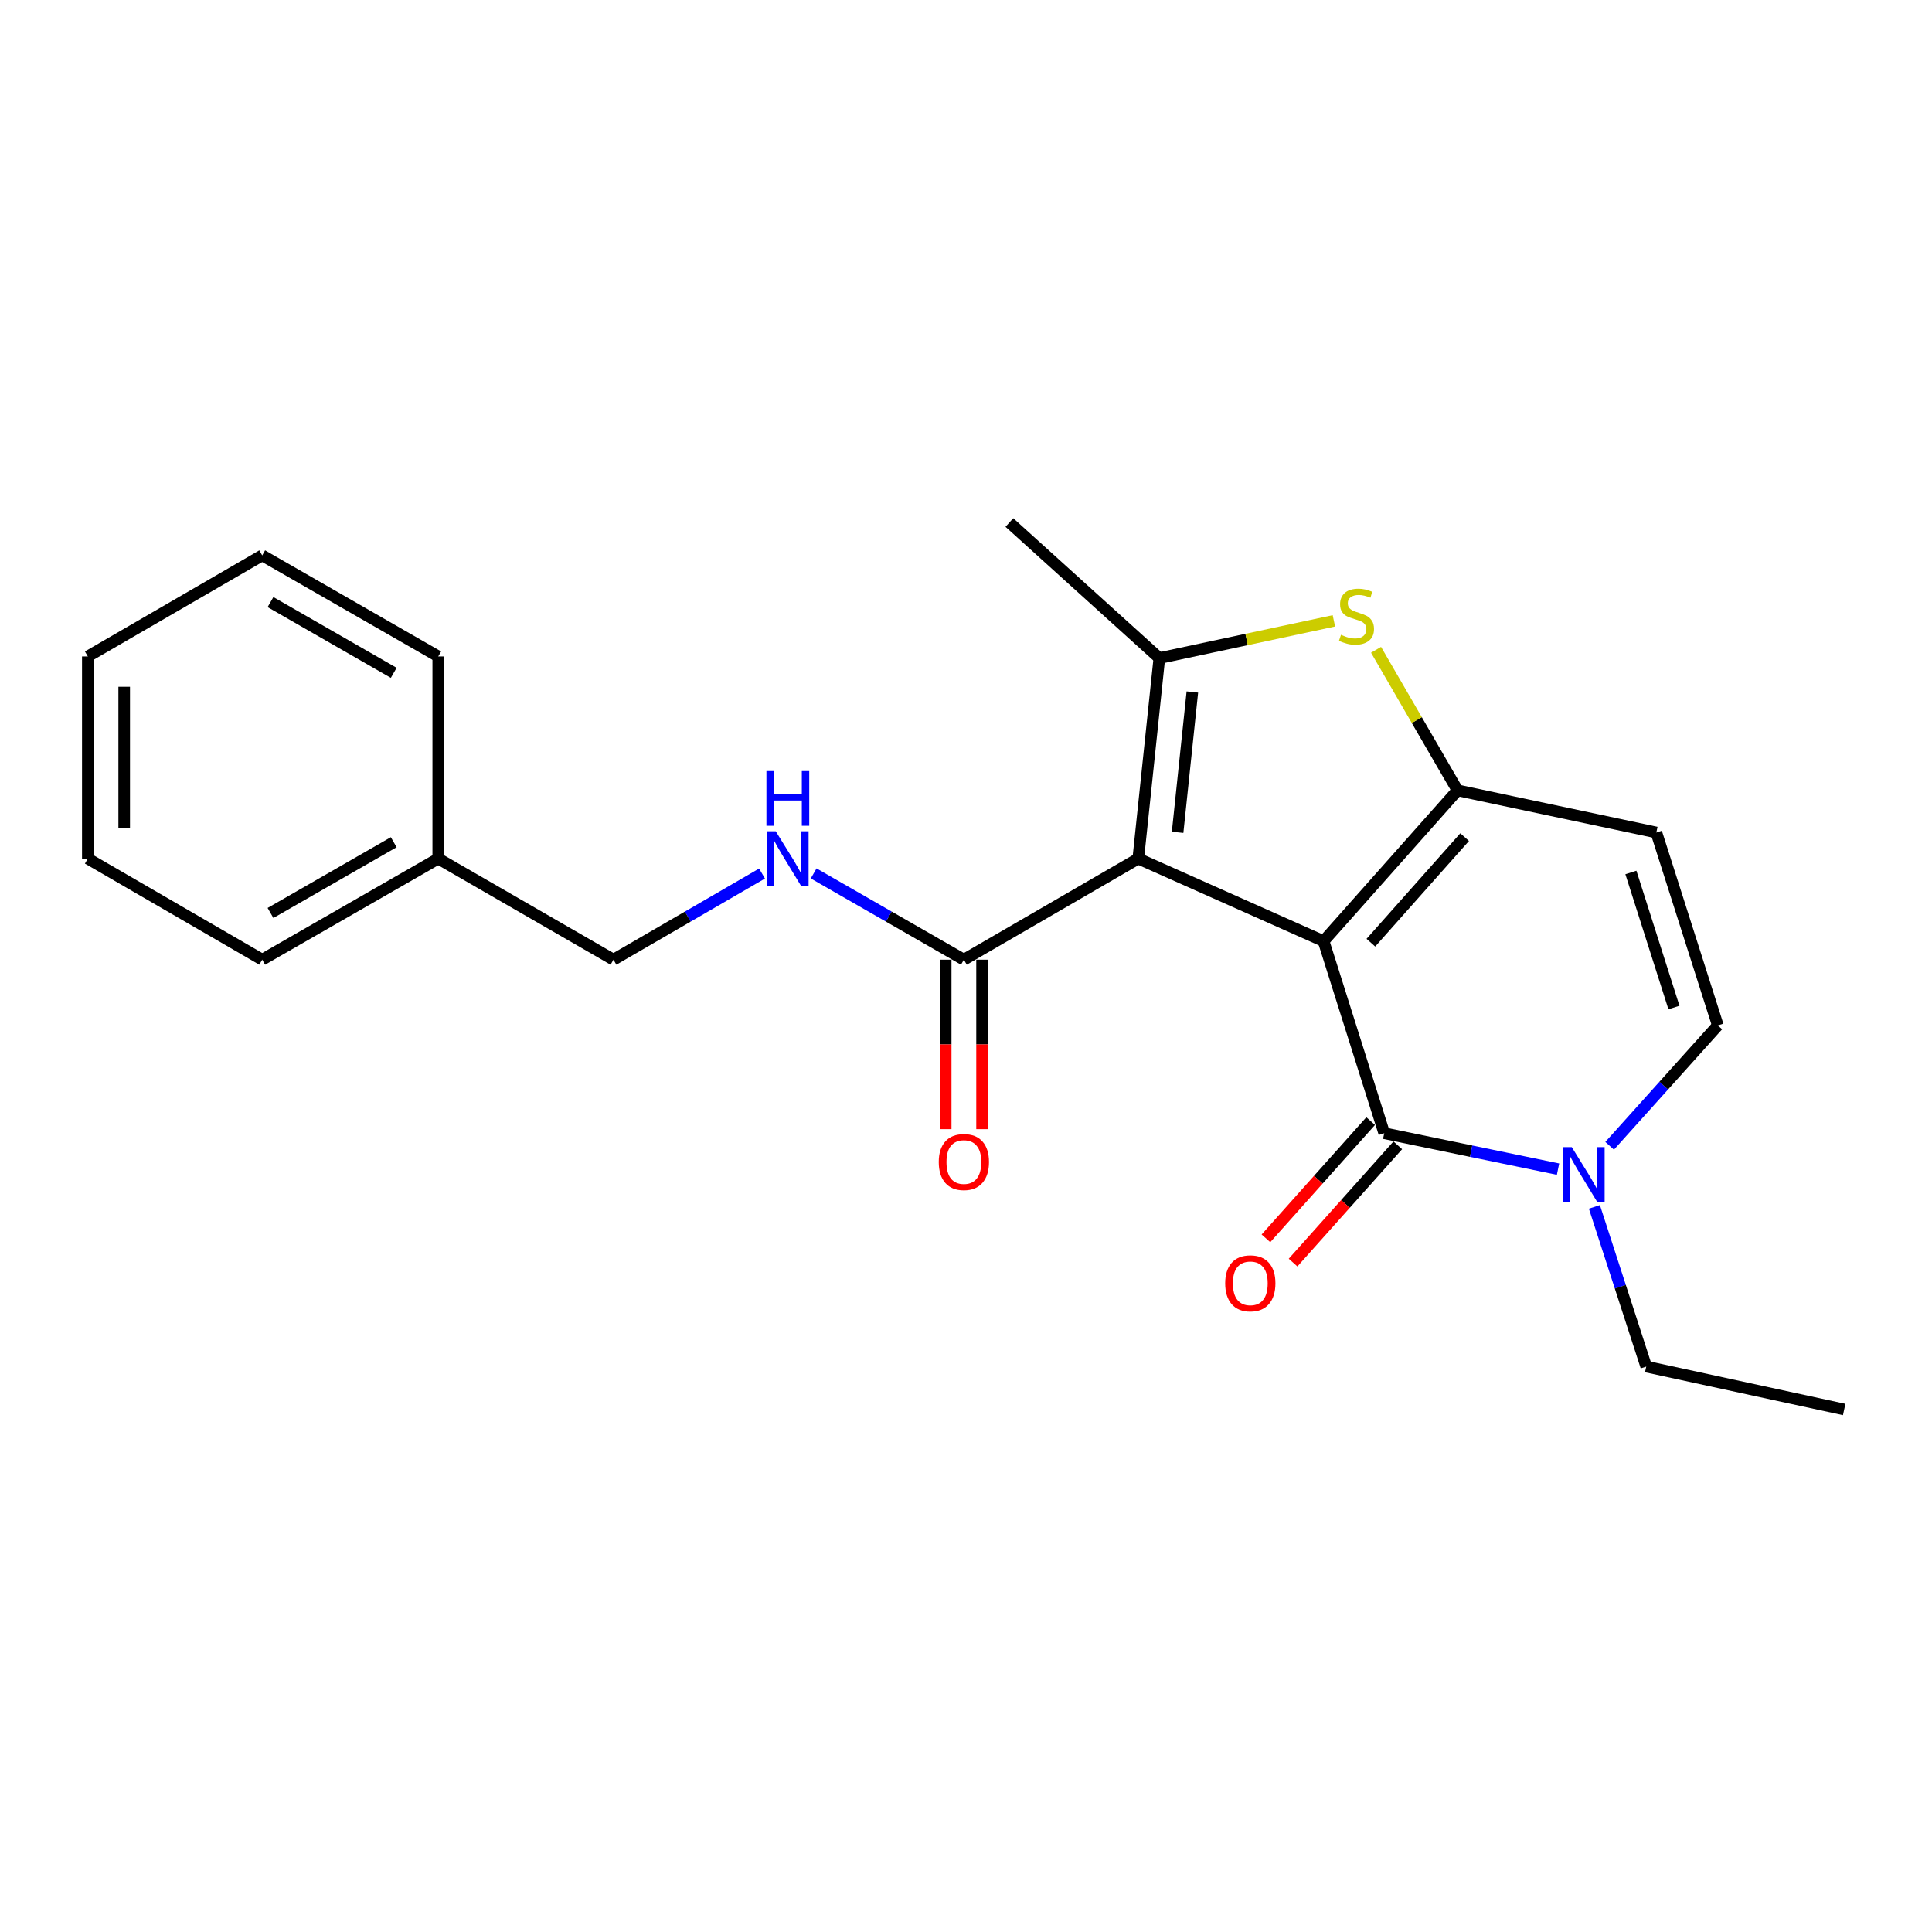 <?xml version='1.0' encoding='iso-8859-1'?>
<svg version='1.1' baseProfile='full'
              xmlns='http://www.w3.org/2000/svg'
                      xmlns:rdkit='http://www.rdkit.org/xml'
                      xmlns:xlink='http://www.w3.org/1999/xlink'
                  xml:space='preserve'
width='1000px' height='1000px' viewBox='0 0 1000 1000'>
<!-- END OF HEADER -->
<rect style='opacity:1.0;fill:#FFFFFF;stroke:none' width='1000' height='1000' x='0' y='0'> </rect>
<path class='bond-0' d='M 685.086,487.144 L 589.164,444.414' style='fill:none;fill-rule:evenodd;stroke:#000000;stroke-width:6px;stroke-linecap:butt;stroke-linejoin:miter;stroke-opacity:1' />
<path class='bond-1' d='M 685.086,487.144 L 754.417,409.089' style='fill:none;fill-rule:evenodd;stroke:#000000;stroke-width:6px;stroke-linecap:butt;stroke-linejoin:miter;stroke-opacity:1' />
<path class='bond-1' d='M 709.563,487.94 L 758.095,433.301' style='fill:none;fill-rule:evenodd;stroke:#000000;stroke-width:6px;stroke-linecap:butt;stroke-linejoin:miter;stroke-opacity:1' />
<path class='bond-2' d='M 685.086,487.144 L 716.478,586.549' style='fill:none;fill-rule:evenodd;stroke:#000000;stroke-width:6px;stroke-linecap:butt;stroke-linejoin:miter;stroke-opacity:1' />
<path class='bond-3' d='M 589.164,444.414 L 600.074,340.636' style='fill:none;fill-rule:evenodd;stroke:#000000;stroke-width:6px;stroke-linecap:butt;stroke-linejoin:miter;stroke-opacity:1' />
<path class='bond-3' d='M 609.526,430.816 L 617.163,358.171' style='fill:none;fill-rule:evenodd;stroke:#000000;stroke-width:6px;stroke-linecap:butt;stroke-linejoin:miter;stroke-opacity:1' />
<path class='bond-7' d='M 589.164,444.414 L 498.902,496.736' style='fill:none;fill-rule:evenodd;stroke:#000000;stroke-width:6px;stroke-linecap:butt;stroke-linejoin:miter;stroke-opacity:1' />
<path class='bond-4' d='M 754.417,409.089 L 733.33,372.712' style='fill:none;fill-rule:evenodd;stroke:#000000;stroke-width:6px;stroke-linecap:butt;stroke-linejoin:miter;stroke-opacity:1' />
<path class='bond-4' d='M 733.33,372.712 L 712.243,336.335' style='fill:none;fill-rule:evenodd;stroke:#CCCC00;stroke-width:6px;stroke-linecap:butt;stroke-linejoin:miter;stroke-opacity:1' />
<path class='bond-6' d='M 754.417,409.089 L 857.316,430.899' style='fill:none;fill-rule:evenodd;stroke:#000000;stroke-width:6px;stroke-linecap:butt;stroke-linejoin:miter;stroke-opacity:1' />
<path class='bond-5' d='M 716.478,586.549 L 761.458,595.847' style='fill:none;fill-rule:evenodd;stroke:#000000;stroke-width:6px;stroke-linecap:butt;stroke-linejoin:miter;stroke-opacity:1' />
<path class='bond-5' d='M 761.458,595.847 L 806.438,605.144' style='fill:none;fill-rule:evenodd;stroke:#0000FF;stroke-width:6px;stroke-linecap:butt;stroke-linejoin:miter;stroke-opacity:1' />
<path class='bond-10' d='M 709.456,580.278 L 682.352,610.625' style='fill:none;fill-rule:evenodd;stroke:#000000;stroke-width:6px;stroke-linecap:butt;stroke-linejoin:miter;stroke-opacity:1' />
<path class='bond-10' d='M 682.352,610.625 L 655.248,640.972' style='fill:none;fill-rule:evenodd;stroke:#FF0000;stroke-width:6px;stroke-linecap:butt;stroke-linejoin:miter;stroke-opacity:1' />
<path class='bond-10' d='M 723.499,592.82 L 696.395,623.168' style='fill:none;fill-rule:evenodd;stroke:#000000;stroke-width:6px;stroke-linecap:butt;stroke-linejoin:miter;stroke-opacity:1' />
<path class='bond-10' d='M 696.395,623.168 L 669.291,653.515' style='fill:none;fill-rule:evenodd;stroke:#FF0000;stroke-width:6px;stroke-linecap:butt;stroke-linejoin:miter;stroke-opacity:1' />
<path class='bond-13' d='M 600.074,340.636 L 522.458,270.447' style='fill:none;fill-rule:evenodd;stroke:#000000;stroke-width:6px;stroke-linecap:butt;stroke-linejoin:miter;stroke-opacity:1' />
<path class='bond-22' d='M 600.074,340.636 L 645.246,330.99' style='fill:none;fill-rule:evenodd;stroke:#000000;stroke-width:6px;stroke-linecap:butt;stroke-linejoin:miter;stroke-opacity:1' />
<path class='bond-22' d='M 645.246,330.99 L 690.417,321.343' style='fill:none;fill-rule:evenodd;stroke:#CCCC00;stroke-width:6px;stroke-linecap:butt;stroke-linejoin:miter;stroke-opacity:1' />
<path class='bond-8' d='M 833.149,593.069 L 861.148,561.906' style='fill:none;fill-rule:evenodd;stroke:#0000FF;stroke-width:6px;stroke-linecap:butt;stroke-linejoin:miter;stroke-opacity:1' />
<path class='bond-8' d='M 861.148,561.906 L 889.147,530.743' style='fill:none;fill-rule:evenodd;stroke:#000000;stroke-width:6px;stroke-linecap:butt;stroke-linejoin:miter;stroke-opacity:1' />
<path class='bond-14' d='M 825.259,624.683 L 838.673,666.014' style='fill:none;fill-rule:evenodd;stroke:#0000FF;stroke-width:6px;stroke-linecap:butt;stroke-linejoin:miter;stroke-opacity:1' />
<path class='bond-14' d='M 838.673,666.014 L 852.086,707.346' style='fill:none;fill-rule:evenodd;stroke:#000000;stroke-width:6px;stroke-linecap:butt;stroke-linejoin:miter;stroke-opacity:1' />
<path class='bond-23' d='M 857.316,430.899 L 889.147,530.743' style='fill:none;fill-rule:evenodd;stroke:#000000;stroke-width:6px;stroke-linecap:butt;stroke-linejoin:miter;stroke-opacity:1' />
<path class='bond-23' d='M 844.152,451.594 L 866.433,521.485' style='fill:none;fill-rule:evenodd;stroke:#000000;stroke-width:6px;stroke-linecap:butt;stroke-linejoin:miter;stroke-opacity:1' />
<path class='bond-9' d='M 498.902,496.736 L 460.025,474.413' style='fill:none;fill-rule:evenodd;stroke:#000000;stroke-width:6px;stroke-linecap:butt;stroke-linejoin:miter;stroke-opacity:1' />
<path class='bond-9' d='M 460.025,474.413 L 421.148,452.089' style='fill:none;fill-rule:evenodd;stroke:#0000FF;stroke-width:6px;stroke-linecap:butt;stroke-linejoin:miter;stroke-opacity:1' />
<path class='bond-11' d='M 489.487,496.736 L 489.487,540.591' style='fill:none;fill-rule:evenodd;stroke:#000000;stroke-width:6px;stroke-linecap:butt;stroke-linejoin:miter;stroke-opacity:1' />
<path class='bond-11' d='M 489.487,540.591 L 489.487,584.446' style='fill:none;fill-rule:evenodd;stroke:#FF0000;stroke-width:6px;stroke-linecap:butt;stroke-linejoin:miter;stroke-opacity:1' />
<path class='bond-11' d='M 508.316,496.736 L 508.316,540.591' style='fill:none;fill-rule:evenodd;stroke:#000000;stroke-width:6px;stroke-linecap:butt;stroke-linejoin:miter;stroke-opacity:1' />
<path class='bond-11' d='M 508.316,540.591 L 508.316,584.446' style='fill:none;fill-rule:evenodd;stroke:#FF0000;stroke-width:6px;stroke-linecap:butt;stroke-linejoin:miter;stroke-opacity:1' />
<path class='bond-12' d='M 394.433,452.152 L 355.981,474.444' style='fill:none;fill-rule:evenodd;stroke:#0000FF;stroke-width:6px;stroke-linecap:butt;stroke-linejoin:miter;stroke-opacity:1' />
<path class='bond-12' d='M 355.981,474.444 L 317.529,496.736' style='fill:none;fill-rule:evenodd;stroke:#000000;stroke-width:6px;stroke-linecap:butt;stroke-linejoin:miter;stroke-opacity:1' />
<path class='bond-15' d='M 317.529,496.736 L 226.838,444.414' style='fill:none;fill-rule:evenodd;stroke:#000000;stroke-width:6px;stroke-linecap:butt;stroke-linejoin:miter;stroke-opacity:1' />
<path class='bond-18' d='M 852.086,707.346 L 954.545,729.553' style='fill:none;fill-rule:evenodd;stroke:#000000;stroke-width:6px;stroke-linecap:butt;stroke-linejoin:miter;stroke-opacity:1' />
<path class='bond-16' d='M 226.838,444.414 L 135.717,496.736' style='fill:none;fill-rule:evenodd;stroke:#000000;stroke-width:6px;stroke-linecap:butt;stroke-linejoin:miter;stroke-opacity:1' />
<path class='bond-16' d='M 203.794,435.934 L 140.009,472.56' style='fill:none;fill-rule:evenodd;stroke:#000000;stroke-width:6px;stroke-linecap:butt;stroke-linejoin:miter;stroke-opacity:1' />
<path class='bond-17' d='M 226.838,444.414 L 226.838,339.778' style='fill:none;fill-rule:evenodd;stroke:#000000;stroke-width:6px;stroke-linecap:butt;stroke-linejoin:miter;stroke-opacity:1' />
<path class='bond-19' d='M 135.717,496.736 L 45.455,444.414' style='fill:none;fill-rule:evenodd;stroke:#000000;stroke-width:6px;stroke-linecap:butt;stroke-linejoin:miter;stroke-opacity:1' />
<path class='bond-20' d='M 226.838,339.778 L 135.717,287.455' style='fill:none;fill-rule:evenodd;stroke:#000000;stroke-width:6px;stroke-linecap:butt;stroke-linejoin:miter;stroke-opacity:1' />
<path class='bond-20' d='M 203.794,348.258 L 140.009,311.632' style='fill:none;fill-rule:evenodd;stroke:#000000;stroke-width:6px;stroke-linecap:butt;stroke-linejoin:miter;stroke-opacity:1' />
<path class='bond-24' d='M 45.455,444.414 L 45.455,339.778' style='fill:none;fill-rule:evenodd;stroke:#000000;stroke-width:6px;stroke-linecap:butt;stroke-linejoin:miter;stroke-opacity:1' />
<path class='bond-24' d='M 64.283,428.718 L 64.283,355.474' style='fill:none;fill-rule:evenodd;stroke:#000000;stroke-width:6px;stroke-linecap:butt;stroke-linejoin:miter;stroke-opacity:1' />
<path class='bond-21' d='M 135.717,287.455 L 45.455,339.778' style='fill:none;fill-rule:evenodd;stroke:#000000;stroke-width:6px;stroke-linecap:butt;stroke-linejoin:miter;stroke-opacity:1' />
<path  class='atom-5' d='M 694.105 328.567
Q 694.425 328.687, 695.745 329.247
Q 697.065 329.807, 698.505 330.167
Q 699.985 330.487, 701.425 330.487
Q 704.105 330.487, 705.665 329.207
Q 707.225 327.887, 707.225 325.607
Q 707.225 324.047, 706.425 323.087
Q 705.665 322.127, 704.465 321.607
Q 703.265 321.087, 701.265 320.487
Q 698.745 319.727, 697.225 319.007
Q 695.745 318.287, 694.665 316.767
Q 693.625 315.247, 693.625 312.687
Q 693.625 309.127, 696.025 306.927
Q 698.465 304.727, 703.265 304.727
Q 706.545 304.727, 710.265 306.287
L 709.345 309.367
Q 705.945 307.967, 703.385 307.967
Q 700.625 307.967, 699.105 309.127
Q 697.585 310.247, 697.625 312.207
Q 697.625 313.727, 698.385 314.647
Q 699.185 315.567, 700.305 316.087
Q 701.465 316.607, 703.385 317.207
Q 705.945 318.007, 707.465 318.807
Q 708.985 319.607, 710.065 321.247
Q 711.185 322.847, 711.185 325.607
Q 711.185 329.527, 708.545 331.647
Q 705.945 333.727, 701.585 333.727
Q 699.065 333.727, 697.145 333.167
Q 695.265 332.647, 693.025 331.727
L 694.105 328.567
' fill='#CCCC00'/>
<path  class='atom-6' d='M 813.556 593.749
L 822.836 608.749
Q 823.756 610.229, 825.236 612.909
Q 826.716 615.589, 826.796 615.749
L 826.796 593.749
L 830.556 593.749
L 830.556 622.069
L 826.676 622.069
L 816.716 605.669
Q 815.556 603.749, 814.316 601.549
Q 813.116 599.349, 812.756 598.669
L 812.756 622.069
L 809.076 622.069
L 809.076 593.749
L 813.556 593.749
' fill='#0000FF'/>
<path  class='atom-10' d='M 401.521 430.254
L 410.801 445.254
Q 411.721 446.734, 413.201 449.414
Q 414.681 452.094, 414.761 452.254
L 414.761 430.254
L 418.521 430.254
L 418.521 458.574
L 414.641 458.574
L 404.681 442.174
Q 403.521 440.254, 402.281 438.054
Q 401.081 435.854, 400.721 435.174
L 400.721 458.574
L 397.041 458.574
L 397.041 430.254
L 401.521 430.254
' fill='#0000FF'/>
<path  class='atom-10' d='M 396.701 399.102
L 400.541 399.102
L 400.541 411.142
L 415.021 411.142
L 415.021 399.102
L 418.861 399.102
L 418.861 427.422
L 415.021 427.422
L 415.021 414.342
L 400.541 414.342
L 400.541 427.422
L 396.701 427.422
L 396.701 399.102
' fill='#0000FF'/>
<path  class='atom-11' d='M 634.157 664.245
Q 634.157 657.445, 637.517 653.645
Q 640.877 649.845, 647.157 649.845
Q 653.437 649.845, 656.797 653.645
Q 660.157 657.445, 660.157 664.245
Q 660.157 671.125, 656.757 675.045
Q 653.357 678.925, 647.157 678.925
Q 640.917 678.925, 637.517 675.045
Q 634.157 671.165, 634.157 664.245
M 647.157 675.725
Q 651.477 675.725, 653.797 672.845
Q 656.157 669.925, 656.157 664.245
Q 656.157 658.685, 653.797 655.885
Q 651.477 653.045, 647.157 653.045
Q 642.837 653.045, 640.477 655.845
Q 638.157 658.645, 638.157 664.245
Q 638.157 669.965, 640.477 672.845
Q 642.837 675.725, 647.157 675.725
' fill='#FF0000'/>
<path  class='atom-12' d='M 485.902 601.462
Q 485.902 594.662, 489.262 590.862
Q 492.622 587.062, 498.902 587.062
Q 505.182 587.062, 508.542 590.862
Q 511.902 594.662, 511.902 601.462
Q 511.902 608.342, 508.502 612.262
Q 505.102 616.142, 498.902 616.142
Q 492.662 616.142, 489.262 612.262
Q 485.902 608.382, 485.902 601.462
M 498.902 612.942
Q 503.222 612.942, 505.542 610.062
Q 507.902 607.142, 507.902 601.462
Q 507.902 595.902, 505.542 593.102
Q 503.222 590.262, 498.902 590.262
Q 494.582 590.262, 492.222 593.062
Q 489.902 595.862, 489.902 601.462
Q 489.902 607.182, 492.222 610.062
Q 494.582 612.942, 498.902 612.942
' fill='#FF0000'/>
</svg>
